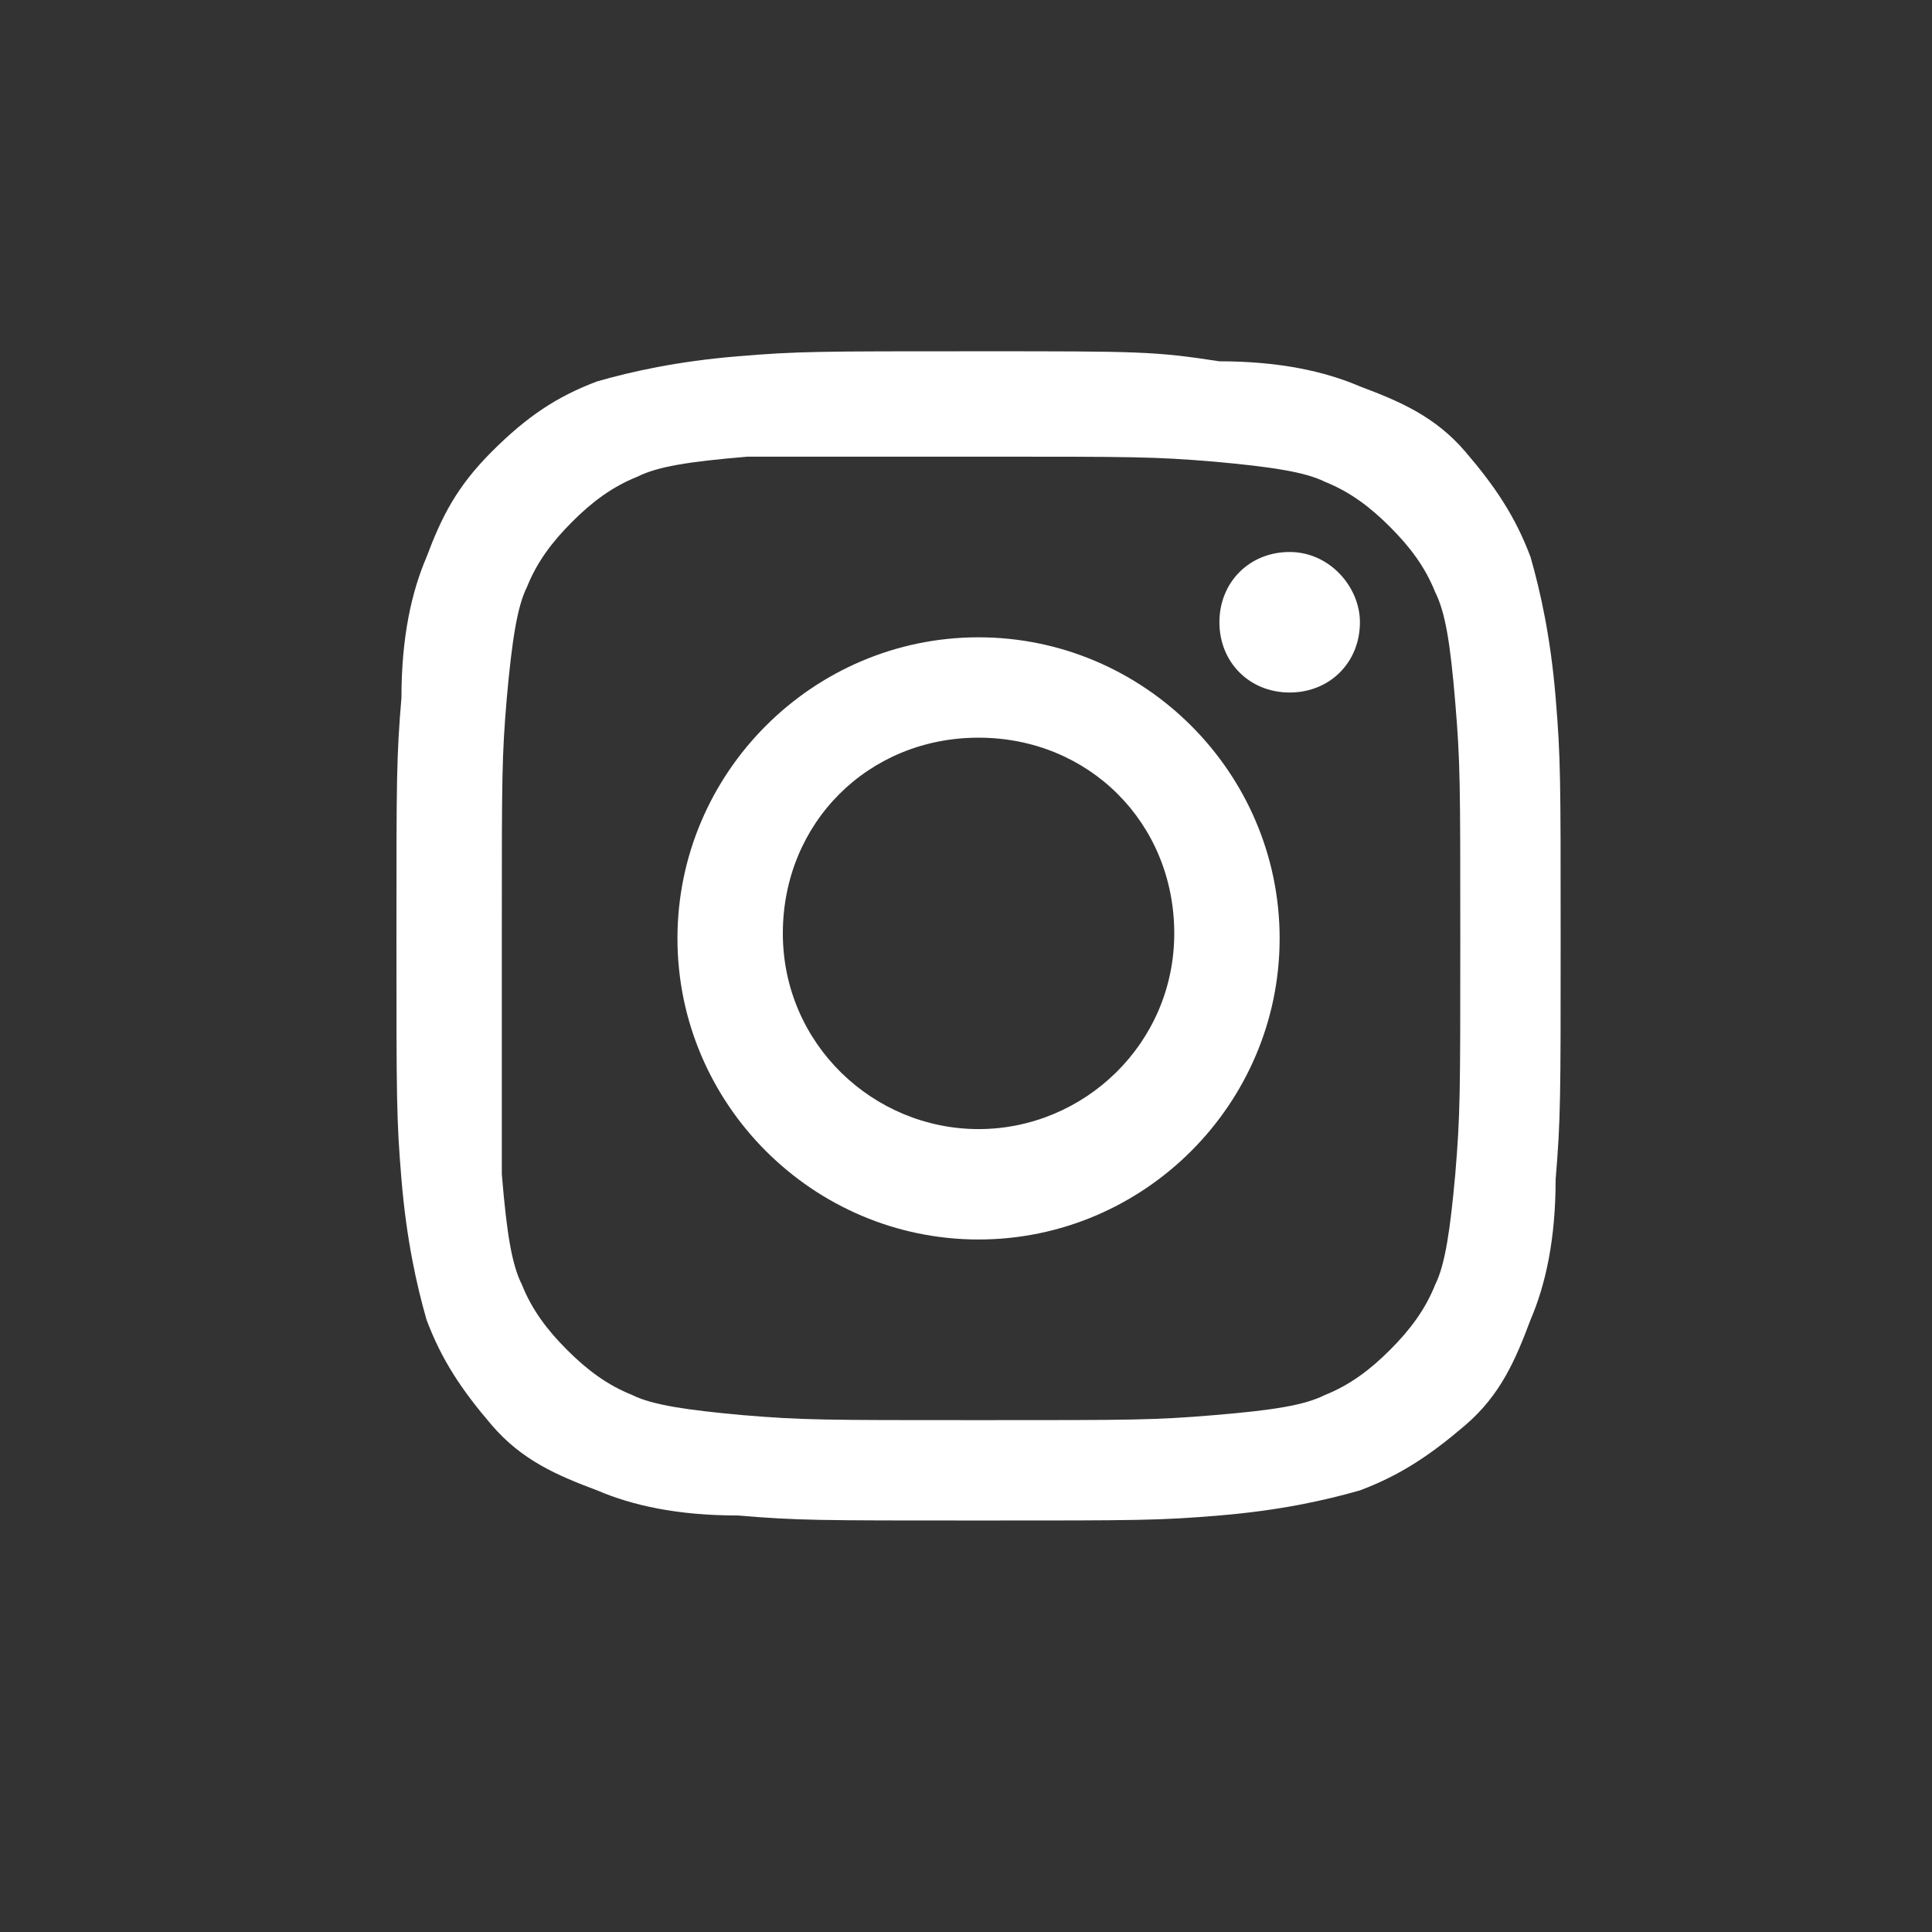 <?xml version="1.0" encoding="utf-8"?>
<!-- Generator: Adobe Illustrator 26.1.0, SVG Export Plug-In . SVG Version: 6.00 Build 0)  -->
<svg version="1.1" id="Capa_1" xmlns="http://www.w3.org/2000/svg" xmlns:xlink="http://www.w3.org/1999/xlink" x="0px" y="0px"
	 viewBox="0 0 38.5 38.5" style="enable-background:new 0 0 38.5 38.5;" xml:space="preserve">
<rect x="0" y="0" width="38.5" height="38.5" fill="#333333" stroke="none"/>
<style type="text/css">
	.st0{display:none;}
	.st1{display:inline;fill:#FFFFFF;}
	.st2{fill:#FFFFFF;}
</style>
<g id="Sobre" class="st0">
	<path class="st1" d="M31.5,27.9H8.2V12.8l11.5,8.5l11.9-8.5V27.9z M31.5,11.3H8.2l11.5,8.5L31.5,11.3z"/>
</g>
<path class="st2" d="M19.5,9.1c3.1,0,3.5,0,4.7,0.1c1.1,0.1,1.8,0.2,2.2,0.4c0.5,0.2,0.9,0.5,1.3,0.9c0.4,0.4,0.7,0.8,0.9,1.3
	c0.2,0.4,0.3,1,0.4,2.2c0.1,1.2,0.1,1.6,0.1,4.7s0,3.5-0.1,4.7c-0.1,1.1-0.2,1.8-0.4,2.2c-0.2,0.5-0.5,0.9-0.9,1.3
	c-0.4,0.4-0.8,0.7-1.3,0.9c-0.4,0.2-1,0.3-2.2,0.4c-1.2,0.1-1.6,0.1-4.7,0.1s-3.5,0-4.7-0.1c-1.1-0.1-1.8-0.2-2.2-0.4
	c-0.5-0.2-0.9-0.5-1.3-0.9c-0.4-0.4-0.7-0.8-0.9-1.3c-0.2-0.4-0.3-1-0.4-2.2C10,22.1,10,21.8,10,18.6s0-3.5,0.1-4.7
	c0.1-1.1,0.2-1.8,0.4-2.2c0.2-0.5,0.5-0.9,0.9-1.3s0.8-0.7,1.3-0.9c0.4-0.2,1-0.3,2.2-0.4C16,9.1,16.4,9.1,19.5,9.1 M19.5,7
	c-3.2,0-3.6,0-4.8,0.1c-1.2,0.1-2.1,0.3-2.8,0.5C11.1,7.9,10.5,8.3,9.8,9s-1,1.3-1.3,2.1c-0.3,0.7-0.5,1.6-0.5,2.8
	c-0.1,1.2-0.1,1.6-0.1,4.8s0,3.6,0.1,4.8c0.1,1.2,0.3,2.1,0.5,2.8c0.3,0.8,0.7,1.4,1.3,2.1s1.3,1,2.1,1.3c0.7,0.3,1.6,0.5,2.8,0.5
	c1.2,0.1,1.6,0.1,4.8,0.1s3.6,0,4.8-0.1c1.2-0.1,2.1-0.3,2.8-0.5c0.8-0.3,1.4-0.7,2.1-1.3s1-1.3,1.3-2.1c0.3-0.7,0.5-1.6,0.5-2.8
	c0.1-1.2,0.1-1.6,0.1-4.8s0-3.6-0.1-4.8c-0.1-1.2-0.3-2.1-0.5-2.8c-0.3-0.8-0.7-1.4-1.3-2.1s-1.3-1-2.1-1.3
	c-0.7-0.3-1.6-0.5-2.8-0.5C23,7,22.7,7,19.5,7z M19.5,12.7c-3.3,0-6,2.7-6,6s2.7,6,6,6s6-2.7,6-6S22.8,12.7,19.5,12.7z M19.5,22.5
	c-2.1,0-3.9-1.7-3.9-3.9s1.7-3.9,3.9-3.9s3.9,1.7,3.9,3.9S21.6,22.5,19.5,22.5z M27.1,12.4c0,0.8-0.6,1.4-1.4,1.4s-1.4-0.6-1.4-1.4
	c0-0.8,0.6-1.4,1.4-1.4S27.1,11.7,27.1,12.4z"/>
</svg>
